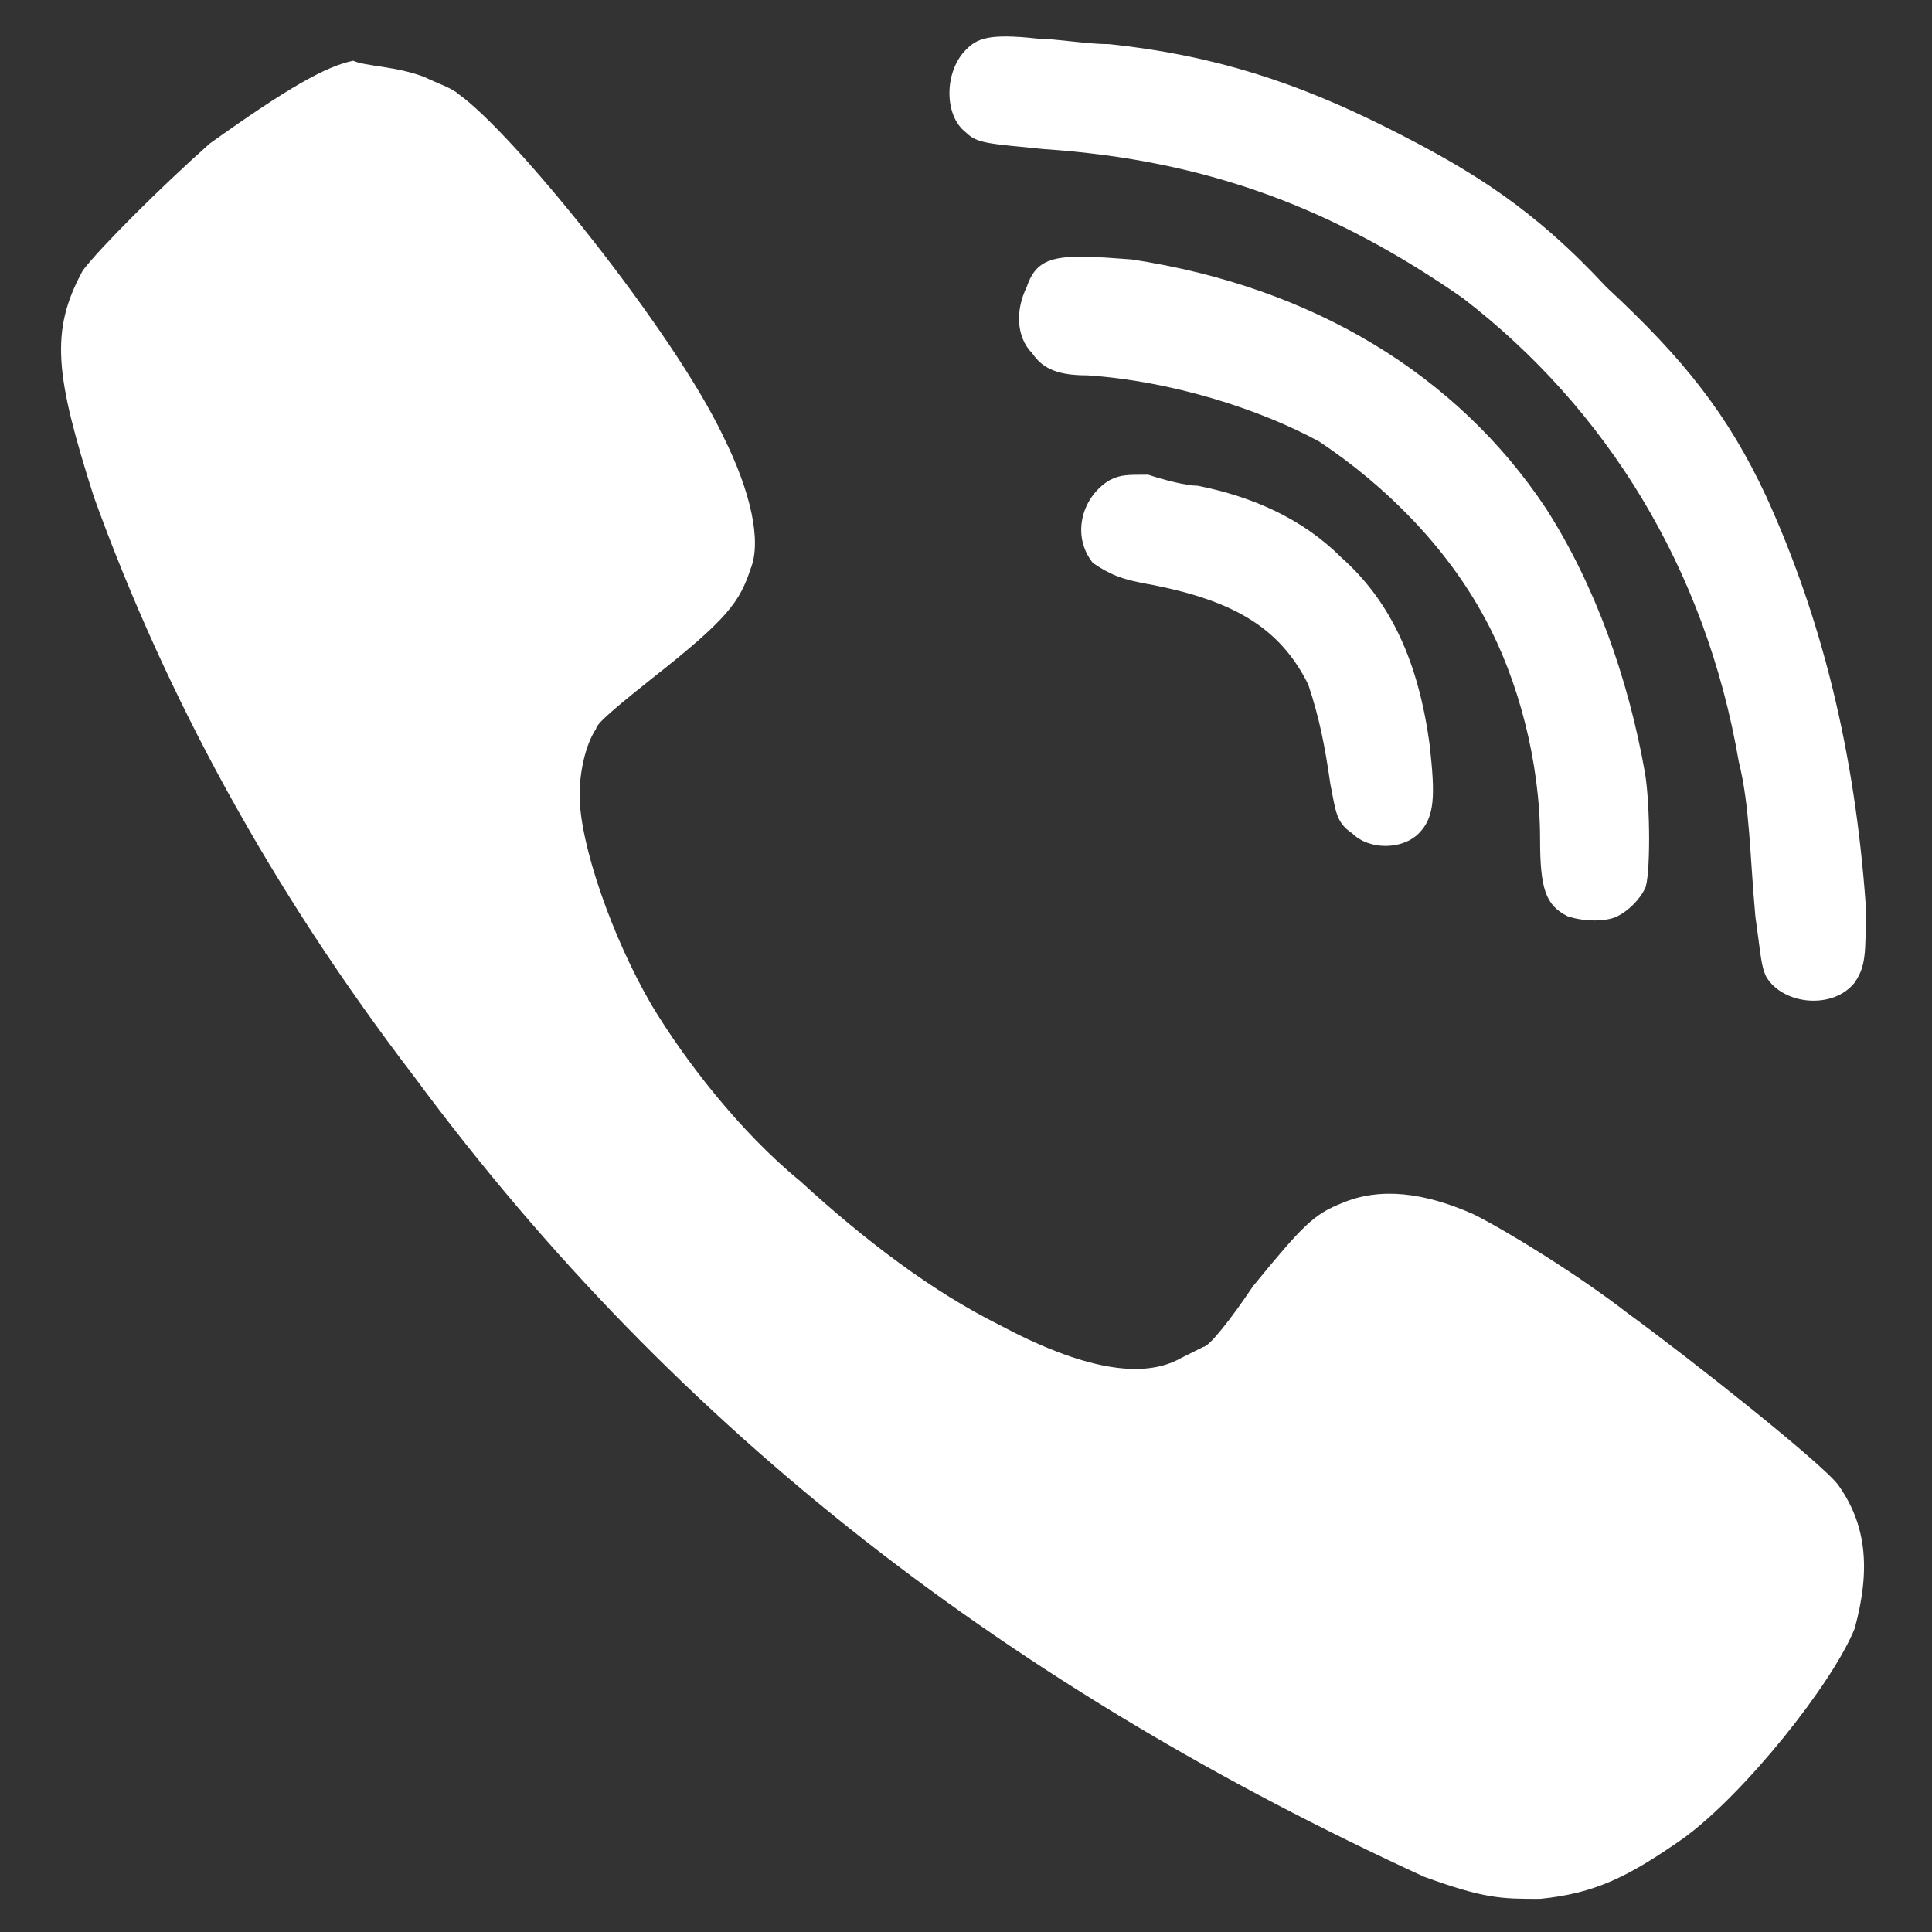 <?xml version="1.0" encoding="utf-8"?>
<!-- Generator: Adobe Illustrator 22.0.1, SVG Export Plug-In . SVG Version: 6.00 Build 0)  -->
<svg version="1.1" id="Layer_1" xmlns="http://www.w3.org/2000/svg" xmlns:xlink="http://www.w3.org/1999/xlink" x="0px" y="0px"
	 viewBox="0 0 35 35" style="enable-background:new 0 0 35 35;" xml:space="preserve">
<rect x="0" y="0" width="35" height="35" fill="#333333" stroke="none"/>
<style type="text/css">
	.st0{display:none;}
	.st1{display:inline;fill:none;stroke:#000000;stroke-width:2;stroke-miterlimit:10;}
	.st2{fill:#FFFFFF;}
</style>
<g transform="translate(0,950) scale(0.1,-0.1)" class="st0">
	<path class="st1" d="M-24.8,9572.9c-9.6-1.1-20.3-4.5-29.8-9.4c-22.2-11.7-38.7-34.5-43.1-59.6c-1-5.3-1-12.5-1-178.4v-172.9
		l1.2-5.4c7.6-34.4,31.9-58.6,66.2-66.2l5.4-1.2h173.7h273.7l5.4,1.2c34.4,7.6,58.6,31.9,66.2,66.2l1.2,5.4v172.9
		c0,165.9-0.1,173.1-1,178.4c-1.3,7.7-4,15.5-8,23.5c-12.5,25.2-37.6,42.6-65.8,45.7C413.1,9573.7-18.6,9573.7-24.8,9572.9z"/>
</g>
<g>
	<path class="st2" d="M20.1,0.8c1.9,0.2,3.4,0.7,5,1.5s2.7,1.5,4,2.9C30.5,6.5,31.3,7.5,32,9c1,2.2,1.6,4.6,1.8,7.4
		c0,0.9,0,1.1-0.2,1.4c-0.4,0.5-1.3,0.4-1.6-0.1c-0.1-0.2-0.1-0.4-0.2-1.1c-0.1-1.1-0.1-2-0.3-2.8c-0.6-3.5-2.4-6.4-5-8.4
		c-2.3-1.6-4.6-2.5-7.6-2.7c-1-0.1-1.2-0.1-1.4-0.3c-0.4-0.3-0.4-1.1,0-1.5c0.2-0.2,0.4-0.3,1.3-0.2C19.1,0.7,19.7,0.8,20.1,0.8z"/>
	<path class="st2" d="M7.7,1.4c0.2,0.1,0.5,0.2,0.6,0.3c1,0.7,3.9,4.3,4.8,6.2c0.5,1,0.7,1.9,0.5,2.4c-0.2,0.6-0.4,0.9-1.8,2
		c-0.5,0.4-1,0.8-1,0.9c-0.2,0.3-0.3,0.8-0.3,1.2c0,0.9,0.6,2.6,1.3,3.8c0.6,1,1.6,2.3,2.7,3.2c1.2,1.1,2.4,2,3.6,2.6
		c1.5,0.8,2.6,1,3.3,0.6c0.2-0.1,0.4-0.2,0.4-0.2c0.1,0,0.5-0.5,0.9-1.1c0.9-1.1,1.1-1.3,1.6-1.5c0.7-0.3,1.5-0.2,2.4,0.2
		c0.6,0.3,1.9,1.1,2.8,1.8c1.1,0.8,3.5,2.7,3.8,3.1c0.5,0.7,0.6,1.5,0.3,2.6c-0.4,1-2,3-3.1,3.8c-1,0.7-1.6,1-2.6,1.1
		c-0.7,0-1,0-2.1-0.4C18.4,30.6,12.3,26,7.5,19.5C4.9,16.1,3,12.6,1.7,9C1,6.8,0.9,6,1.5,4.9c0.3-0.4,1.4-1.5,2.3-2.3
		c1.4-1,2.1-1.4,2.6-1.5C6.6,1.2,7.2,1.2,7.7,1.4z"/>
	<path class="st2" d="M20.5,4.7c3.3,0.5,5.9,2.1,7.5,4.5c0.9,1.4,1.5,3.1,1.8,4.8c0.1,0.6,0.1,1.9,0,2.1c-0.1,0.2-0.3,0.4-0.5,0.5
		c-0.2,0.1-0.6,0.1-0.9,0c-0.4-0.2-0.5-0.5-0.5-1.4c0-1.4-0.4-2.9-1-4c-0.7-1.3-1.8-2.4-3-3.2c-1.1-0.6-2.7-1.1-4.2-1.2
		c-0.5,0-0.8-0.1-1-0.4c-0.3-0.3-0.3-0.8-0.1-1.2C18.8,4.6,19.2,4.6,20.5,4.7z"/>
	<path class="st2" d="M21.7,8.8c1,0.2,1.9,0.6,2.6,1.3c0.9,0.8,1.4,1.9,1.6,3.4c0.1,0.9,0.1,1.3-0.2,1.6c-0.3,0.3-0.9,0.3-1.2,0
		c-0.3-0.2-0.3-0.4-0.4-0.9c-0.1-0.7-0.2-1.2-0.4-1.8c-0.5-1-1.3-1.5-2.8-1.8c-0.6-0.1-0.8-0.2-1.1-0.4c-0.4-0.5-0.2-1.2,0.3-1.5
		c0.2-0.1,0.3-0.1,0.7-0.1C21.1,8.7,21.5,8.8,21.7,8.8z"/>
</g>
</svg>
